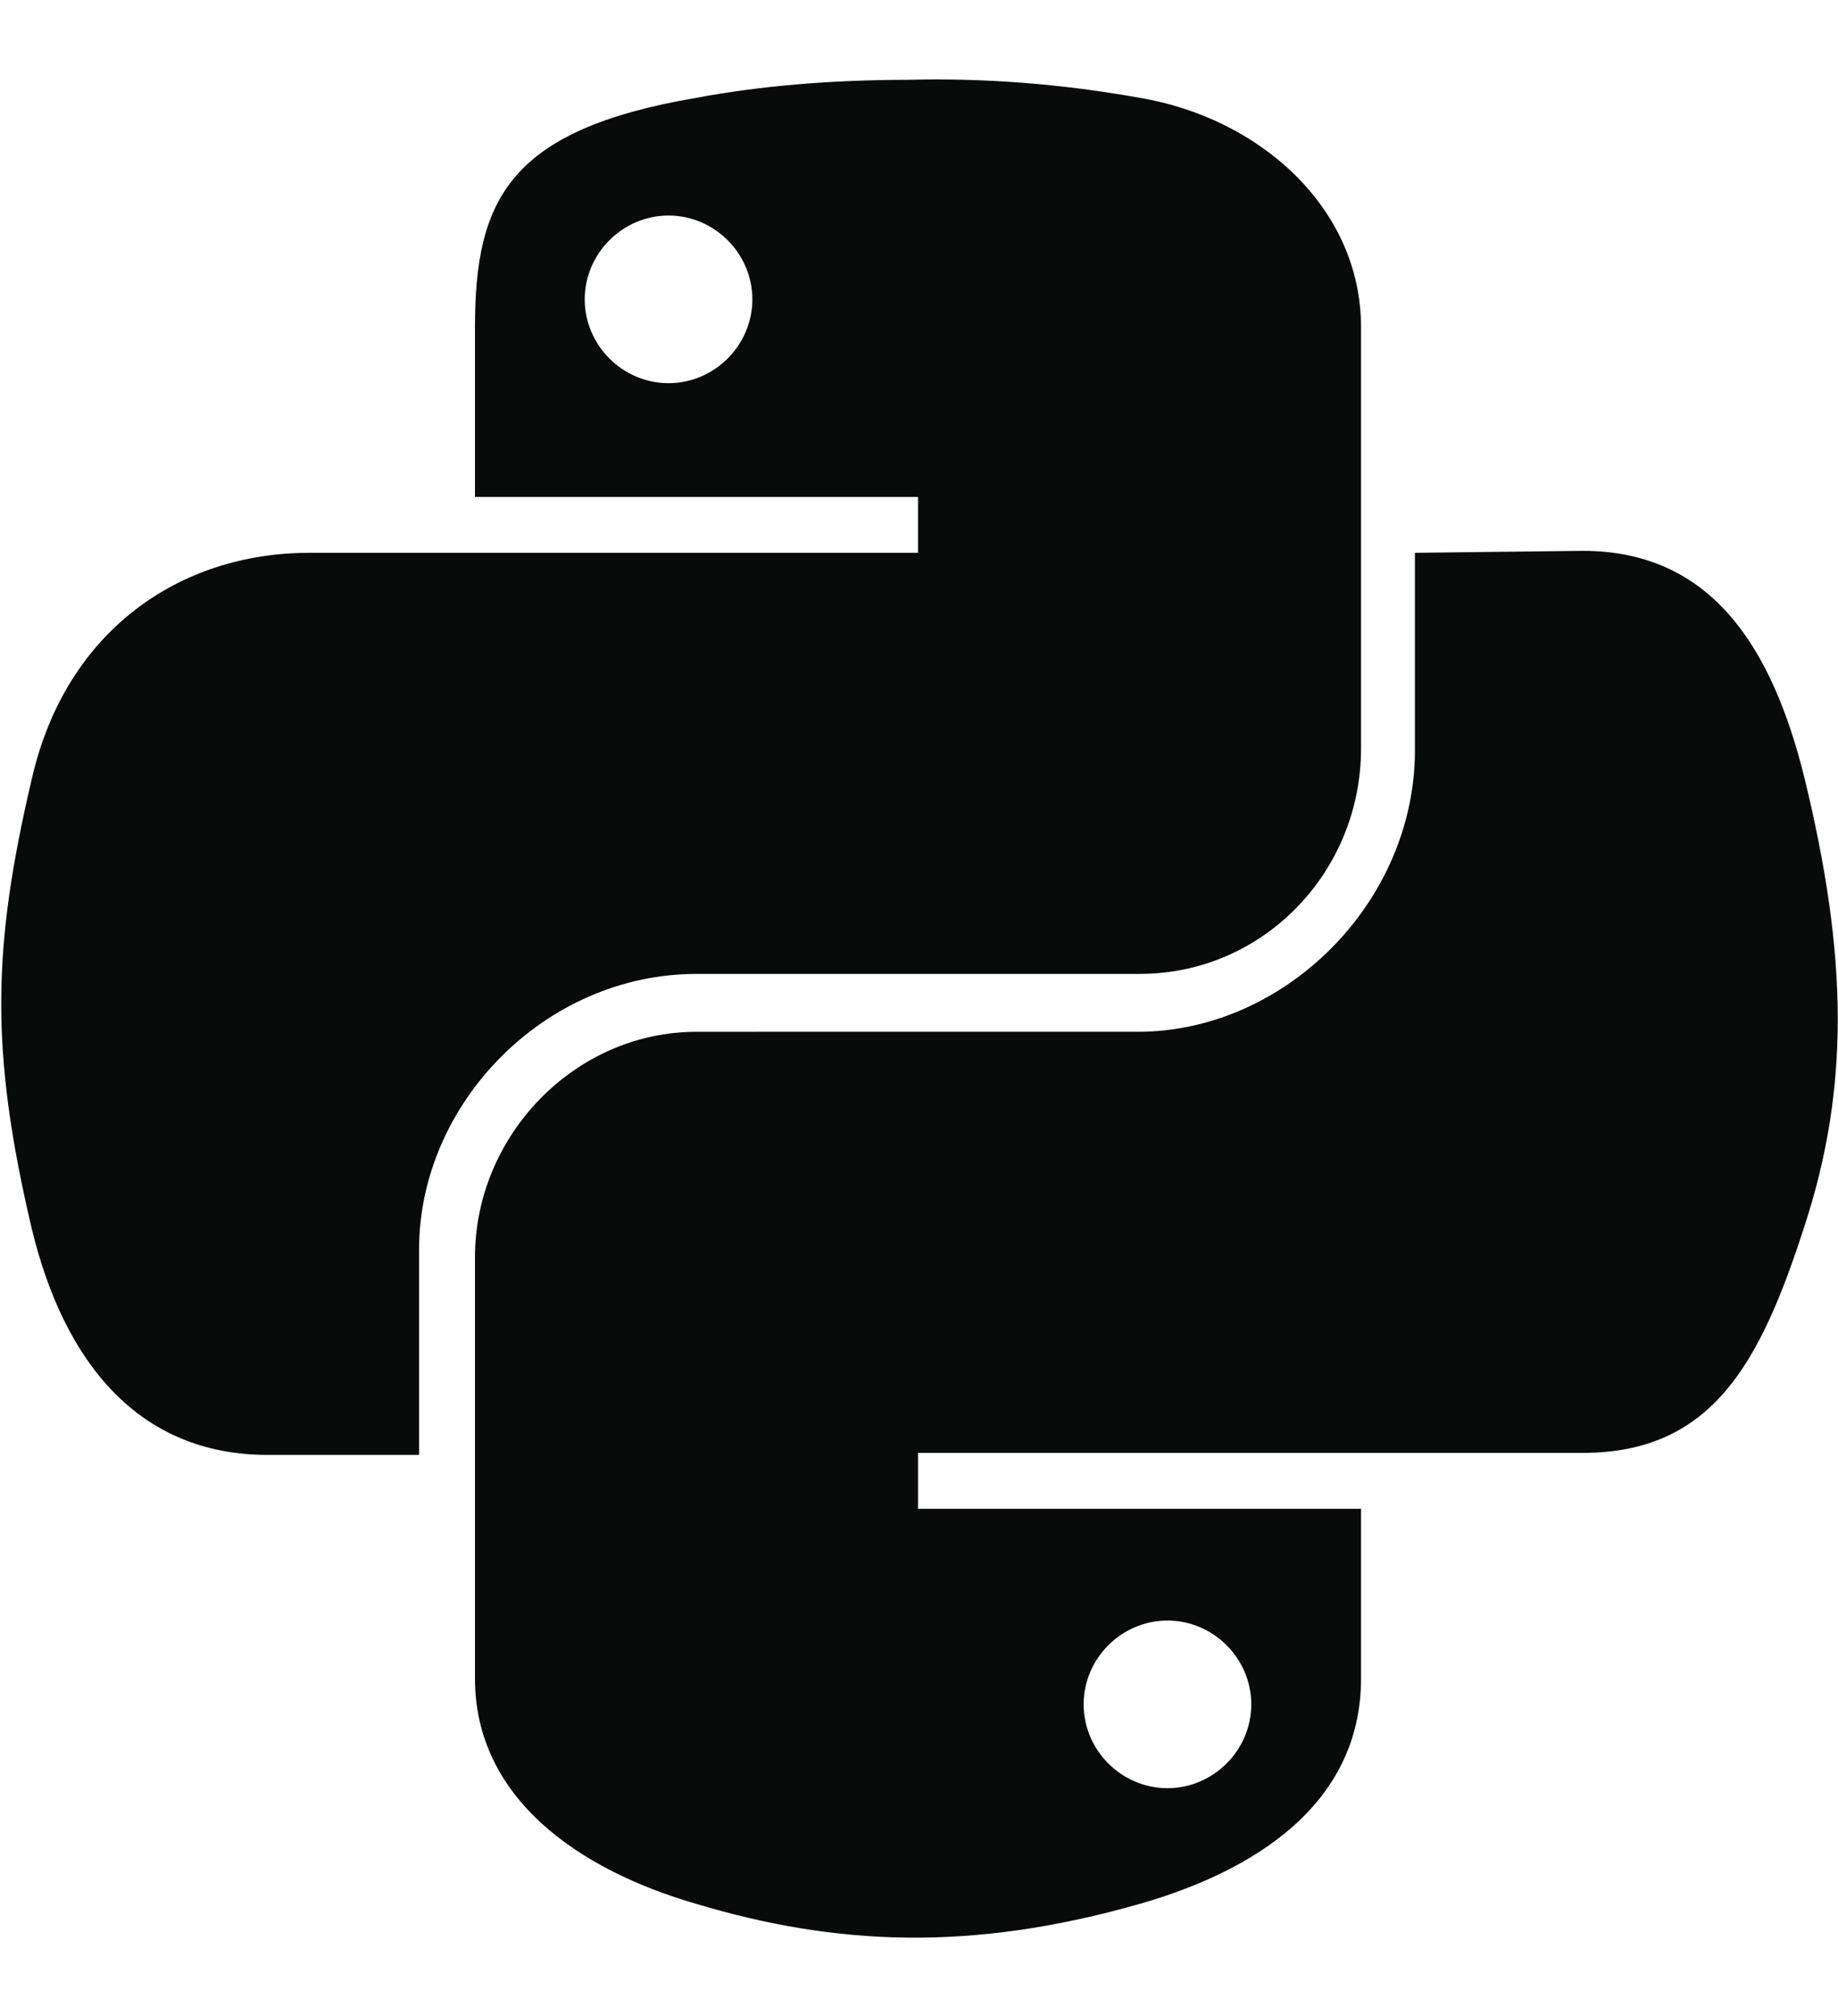 <?xml version="1.0" encoding="utf-8"?>
<!-- Generator: Adobe Illustrator 28.3.0, SVG Export Plug-In . SVG Version: 6.00 Build 0)  -->
<svg version="1.1"
	 id="svg2" xmlns:dc="http://purl.org/dc/elements/1.1/" xmlns:sodipodi="http://sodipodi.sourceforge.net/DTD/sodipodi-0.dtd" xmlns:cc="http://creativecommons.org/ns#" xmlns:inkscape="http://www.inkscape.org/namespaces/inkscape" xmlns:rdf="http://www.w3.org/1999/02/22-rdf-syntax-ns#" xmlns:svg="http://www.w3.org/2000/svg" inkscape:export-filename="python-logo-only.png"
	 xmlns="http://www.w3.org/2000/svg" xmlns:xlink="http://www.w3.org/1999/xlink" x="0px" y="0px" viewBox="0 0 92.1 101"
	 style="enable-background:new 0 0 92.1 101;" xml:space="preserve">
<style type="text/css">
	.st0{fill:#090B0A;}
</style>
<path id="path1948" class="st0" d="M45.5,4c-3.8,0-7.4,0.3-10.6,0.9C25.5,6.5,23.8,10,23.8,16.4v8.5H46v2.8H23.8h-8.3
	C9,27.7,3.3,31.6,1.6,39c-2,8.5-2.1,13.7,0,22.6c1.6,6.6,5.3,11.3,11.8,11.3H21V62.6c0-7.3,6.3-13.8,13.9-13.8h22.2
	c6.2,0,11.1-5.1,11.1-11.3V16.4c0-6-5.1-10.5-11.1-11.5C53.2,4.2,49.3,3.9,45.5,4z M33.5,10.8c2.3,0,4.2,1.9,4.2,4.2
	c0,2.3-1.9,4.2-4.2,4.2c-2.3,0-4.2-1.9-4.2-4.2C29.3,12.7,31.2,10.8,33.5,10.8z"/>
<path id="path1950" class="st0" d="M70.9,27.7v9.9c0,7.6-6.5,14.1-13.9,14.1H34.9c-6.1,0-11.1,5.2-11.1,11.3v21.1
	c0,6,5.2,9.6,11.1,11.3c7,2.1,13.8,2.4,22.2,0c5.6-1.6,11.1-4.9,11.1-11.3v-8.5H46v-2.8h22.2h11.1c6.5,0,8.9-4.5,11.1-11.3
	c2.3-7,2.2-13.6,0-22.6c-1.6-6.4-4.6-11.3-11.1-11.3L70.9,27.7z M58.5,81.2c2.3,0,4.2,1.9,4.2,4.2c0,2.3-1.9,4.2-4.2,4.2
	c-2.3,0-4.2-1.9-4.2-4.2C54.3,83.1,56.2,81.2,58.5,81.2z"/>
</svg>
